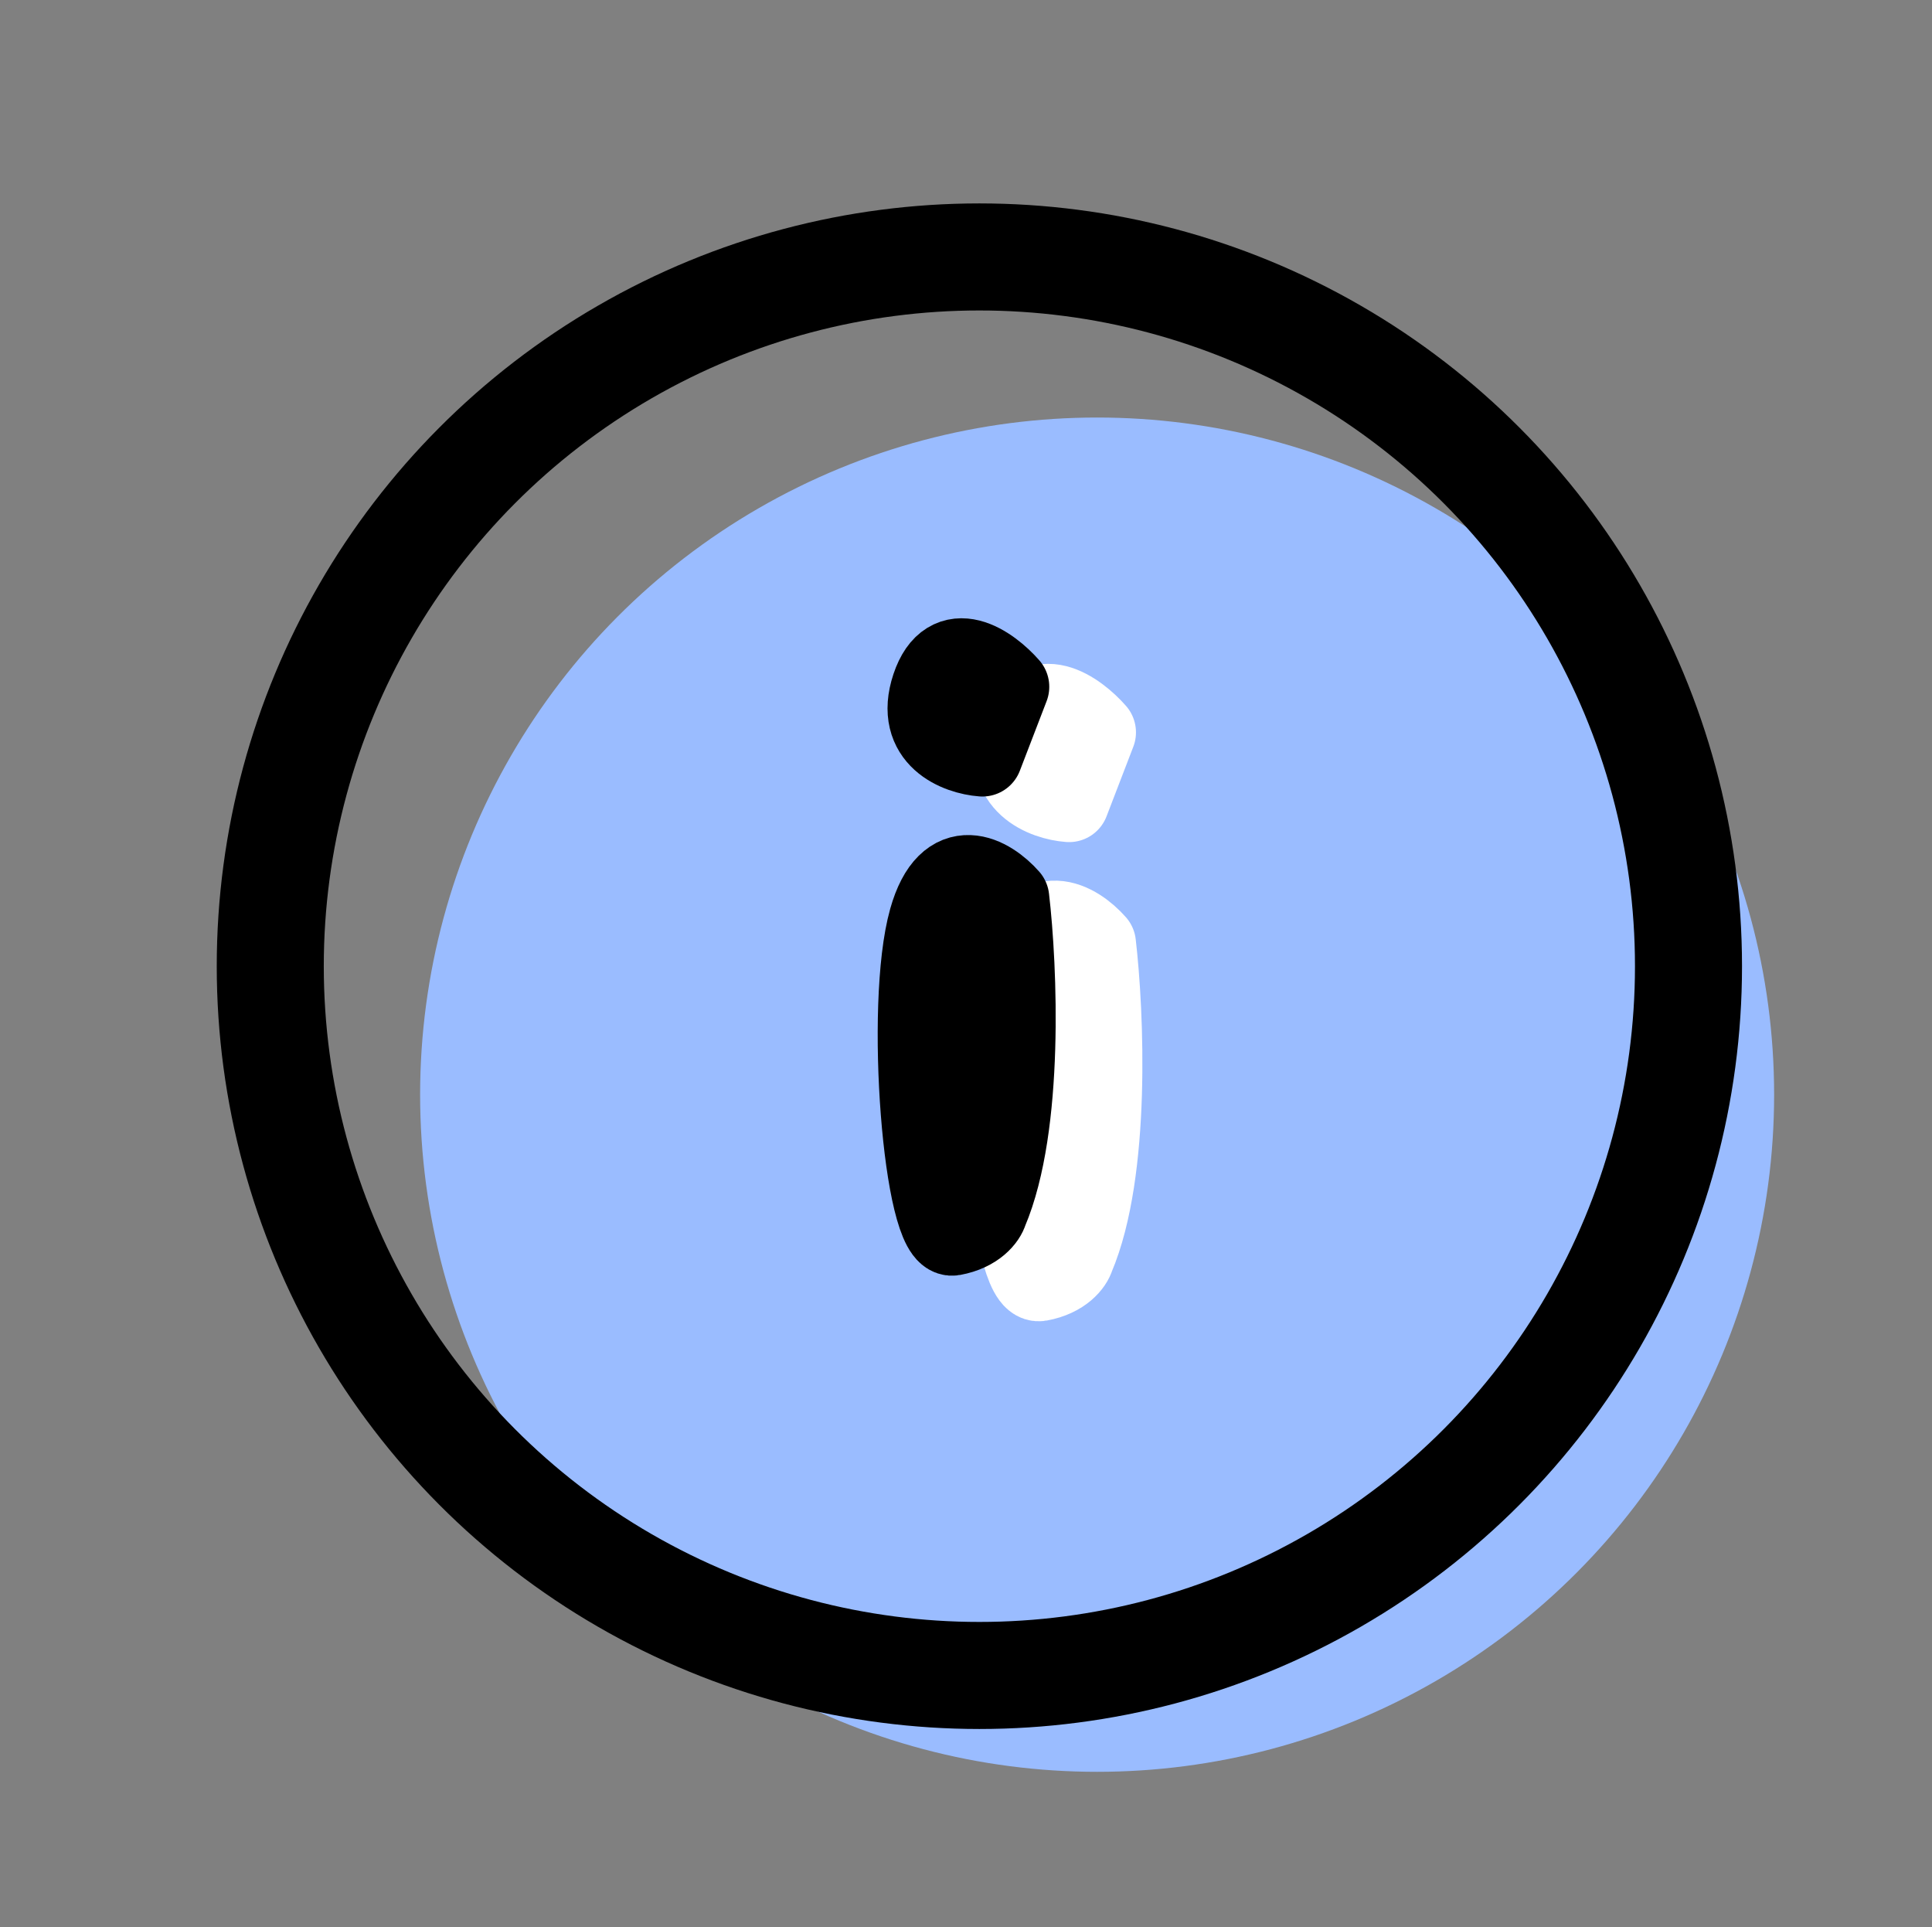 <svg width="361" height="360" viewBox="0 0 361 360" fill="none" xmlns="http://www.w3.org/2000/svg">
<rect x="0" y="0" width="361" height="360" fill="#808080" stroke="none"/>
<circle cx="205" cy="204.5" r="126.5" fill="#9ABCFF"/>
<path d="M204.759 176.317C206.259 189.151 207.559 218.817 200.759 234.817C200.425 235.984 198.659 238.517 194.259 239.317C188.759 240.317 185.259 196.317 189.759 180.317C193.359 167.517 201.259 172.317 204.759 176.317Z" fill="white" stroke="white" stroke-width="15" stroke-linecap="round" stroke-linejoin="round"/>
<path d="M190.259 136.817C187.059 146.417 195.259 149.484 199.759 149.817L204.759 136.817C201.259 132.817 193.459 127.217 190.259 136.817Z" fill="white" stroke="white" stroke-width="15" stroke-linecap="round" stroke-linejoin="round"/>
<path d="M188.559 167.801C190.059 180.634 191.359 210.301 184.559 226.301C184.226 227.467 182.459 230.001 178.059 230.801C172.559 231.801 169.059 187.801 173.559 171.801C177.159 159.001 185.059 163.801 188.559 167.801Z" fill="black" stroke="black" stroke-width="15" stroke-linecap="round" stroke-linejoin="round"/>
<path d="M174.059 128.301C170.859 137.901 179.059 140.967 183.559 141.301L188.559 128.301C185.059 124.301 177.259 118.701 174.059 128.301Z" stroke="black" stroke-width="15" stroke-linecap="round" stroke-linejoin="round"/>
<circle cx="183" cy="180.5" r="132.5" stroke="black" stroke-width="20"/>
</svg>
